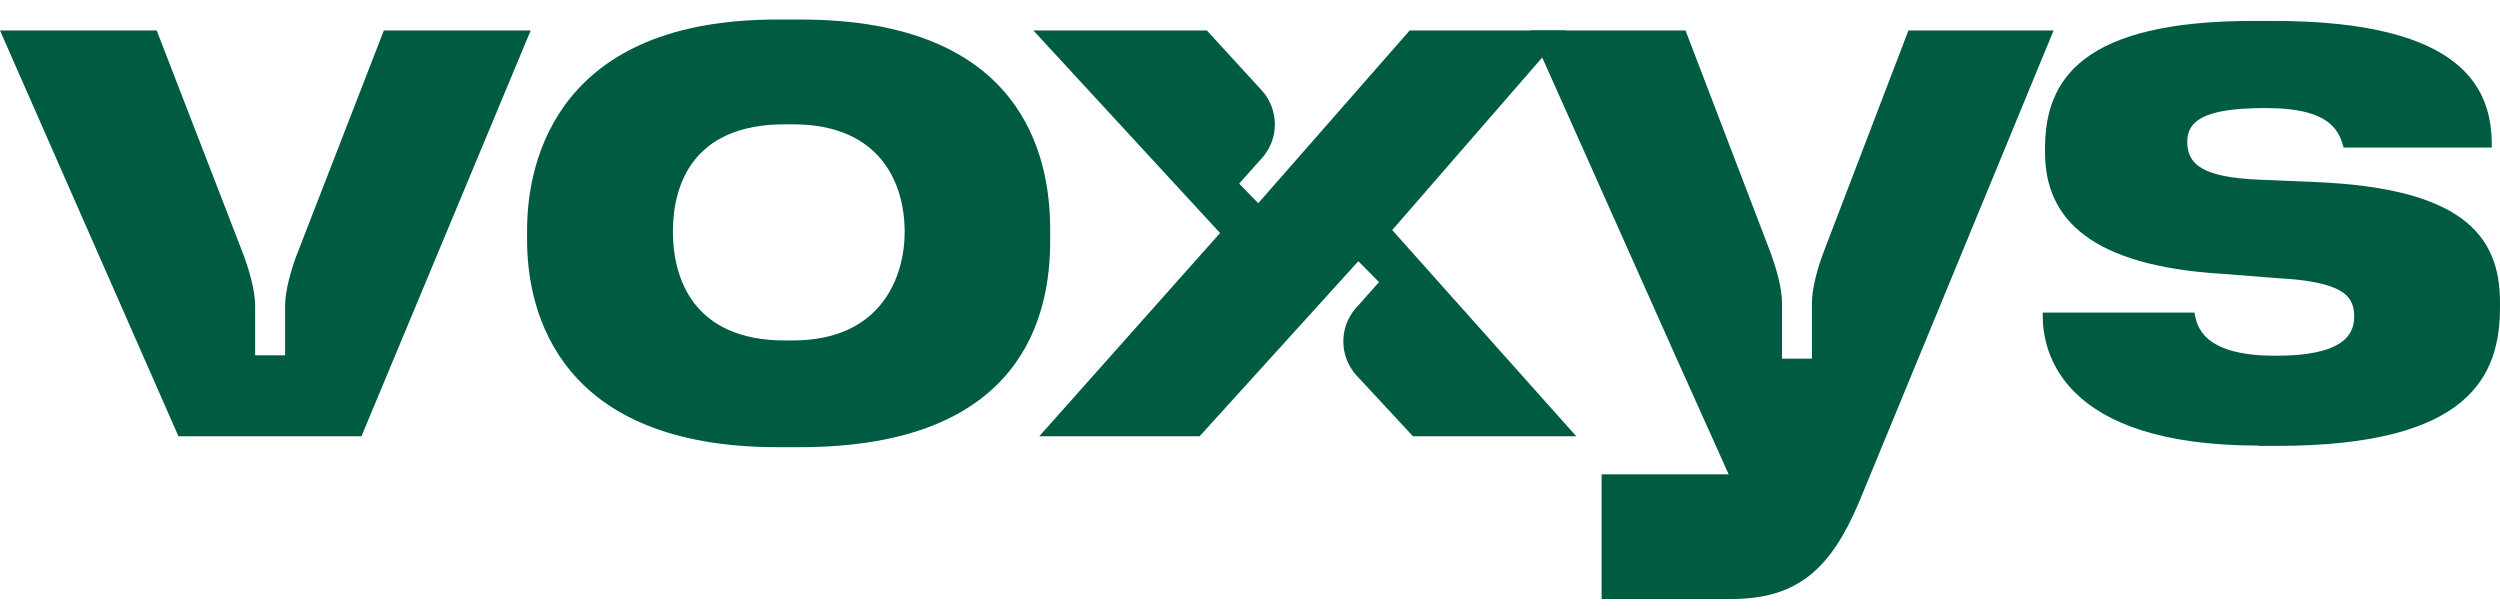 <svg width="94" height="23" viewBox="0 0 94 23" fill="none" xmlns="http://www.w3.org/2000/svg">
<path d="M29.238 16.814C21.08 16.814 19.818 11.816 19.818 9.037V8.65C19.818 5.908 21.068 0.735 29.2 0.735H30.104C38.509 0.735 39.487 5.933 39.487 8.625V9.062C39.487 11.804 38.509 16.814 30.067 16.814H29.238ZM29.807 12.801C33.161 12.801 34.016 10.383 34.016 8.713C34.016 6.98 33.174 4.674 29.807 4.674H29.51C26.019 4.674 25.301 6.98 25.301 8.713C25.301 10.383 26.007 12.801 29.51 12.801H29.807Z" fill="#005B43"/>
<path d="M84.915 16.753C77.463 16.753 76.807 13.176 76.807 11.892V11.755H82.513C82.6 12.278 82.835 13.375 85.546 13.375H85.595C87.972 13.375 88.517 12.665 88.517 11.917C88.517 11.144 88.158 10.595 85.62 10.458L83.553 10.296C78.663 9.997 76.893 8.265 76.893 5.734V5.572C76.893 2.967 78.317 0.786 84.729 0.786H85.472C92.812 0.786 93.691 3.478 93.691 5.46V5.548H88.12C87.96 4.999 87.712 4.064 85.224 4.064H85.137C82.847 4.064 82.241 4.563 82.241 5.323C82.241 6.171 82.786 6.669 84.964 6.757L87.043 6.844C92.502 7.068 94 8.801 94 11.356V11.543C94 14.098 92.911 16.765 85.62 16.765H84.915V16.753Z" fill="#005B43"/>
<path d="M52.347 8.65L58.871 1.146H53.003L47.31 7.64L46.592 6.905L47.458 5.933C48.102 5.21 48.089 4.113 47.446 3.403L45.379 1.146H38.855L45.874 8.762L39.078 16.403H45.106L51.073 9.822L51.852 10.607L50.986 11.579C50.342 12.302 50.355 13.399 50.998 14.109L53.127 16.403H59.267L52.347 8.65Z" fill="#005B43"/>
<path d="M14.433 1.146L11.128 9.66C10.93 10.208 10.72 10.943 10.72 11.492V13.361H9.593V11.492C9.593 10.918 9.37 10.171 9.172 9.622L5.892 1.146H0L6.709 16.403H13.591L19.954 1.146H14.433Z" fill="#005B43"/>
<path d="M71.757 1.146L68.575 9.46C68.365 10.009 68.129 10.806 68.129 11.392V13.486H67.003V11.392C67.003 10.819 66.78 10.071 66.582 9.522L63.376 1.146H57.534L62.943 13.262L64.998 17.836H60.22V22.523H65.085C67.597 22.523 68.835 21.389 69.899 18.883L77.215 1.146H71.757Z" fill="#005B43"/>
</svg>
